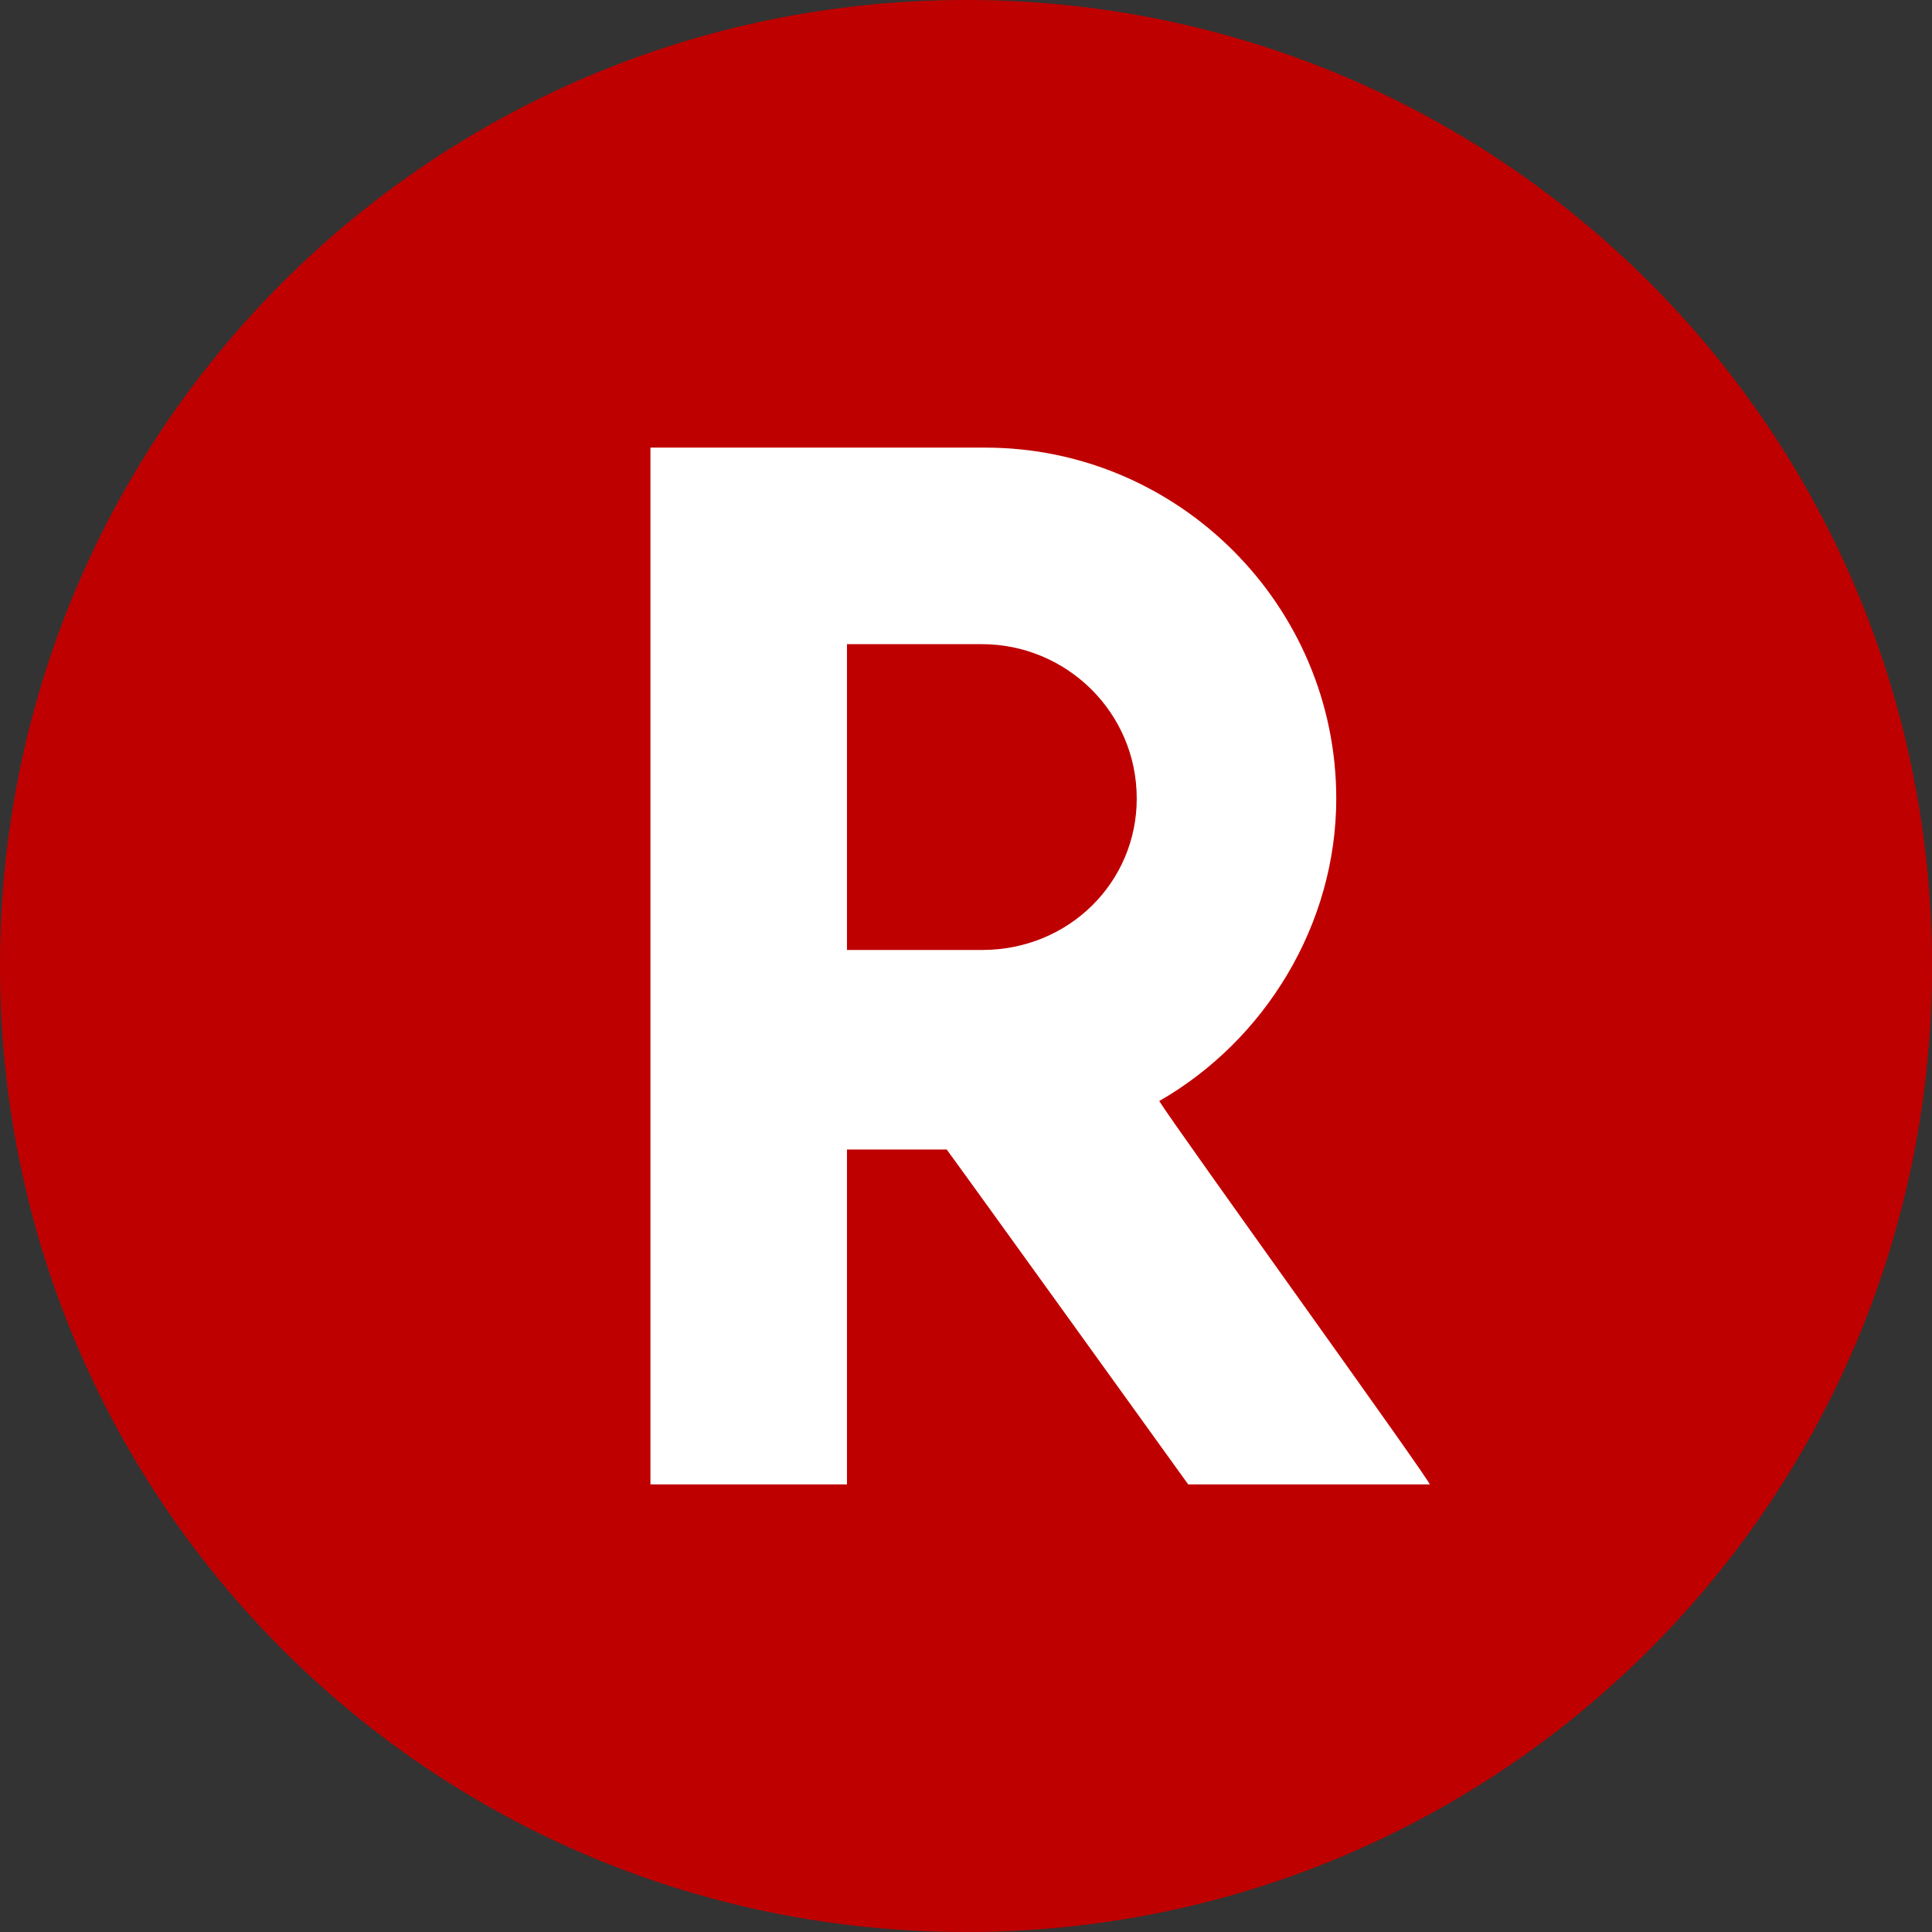 <?xml version="1.0" encoding="UTF-8"?>
<svg xmlns="http://www.w3.org/2000/svg" xmlns:xlink="http://www.w3.org/1999/xlink" width="48px" height="48px" viewBox="0 0 48 48" version="1.1">
<rect x="0" y="0" width="48" height="48" fill="#333333" stroke="none"/>
<g id="surface1">
<path style=" stroke:none;fill-rule:nonzero;fill:rgb(74.902%,0%,0%);fill-opacity:1;" d="M 48 24 C 48 37.285 37.285 48 24 48 C 10.715 48 0 37.285 0 24 C 0 10.715 10.715 0 24 0 C 37.285 0 48 10.715 48 24 "/>
<path style=" stroke:none;fill-rule:nonzero;fill:rgb(100%,100%,100%);fill-opacity:1;" d="M 28.801 27.355 C 31.441 25.84 33.199 22.957 33.199 19.84 C 33.199 15.043 29.277 11.121 24.48 11.121 L 16.16 11.121 L 16.16 36.879 L 21.043 36.879 L 21.043 28.559 L 23.52 28.559 C 23.762 28.879 29.52 36.879 29.52 36.879 L 35.52 36.879 C 35.602 36.879 29.199 28.004 28.801 27.355 Z M 21.043 16.004 L 24.398 16.004 C 26.48 16.004 28.242 17.684 28.242 19.84 C 28.242 21.918 26.559 23.602 24.398 23.602 L 21.043 23.602 Z M 21.043 16.004 "/>
</g>
</svg>
